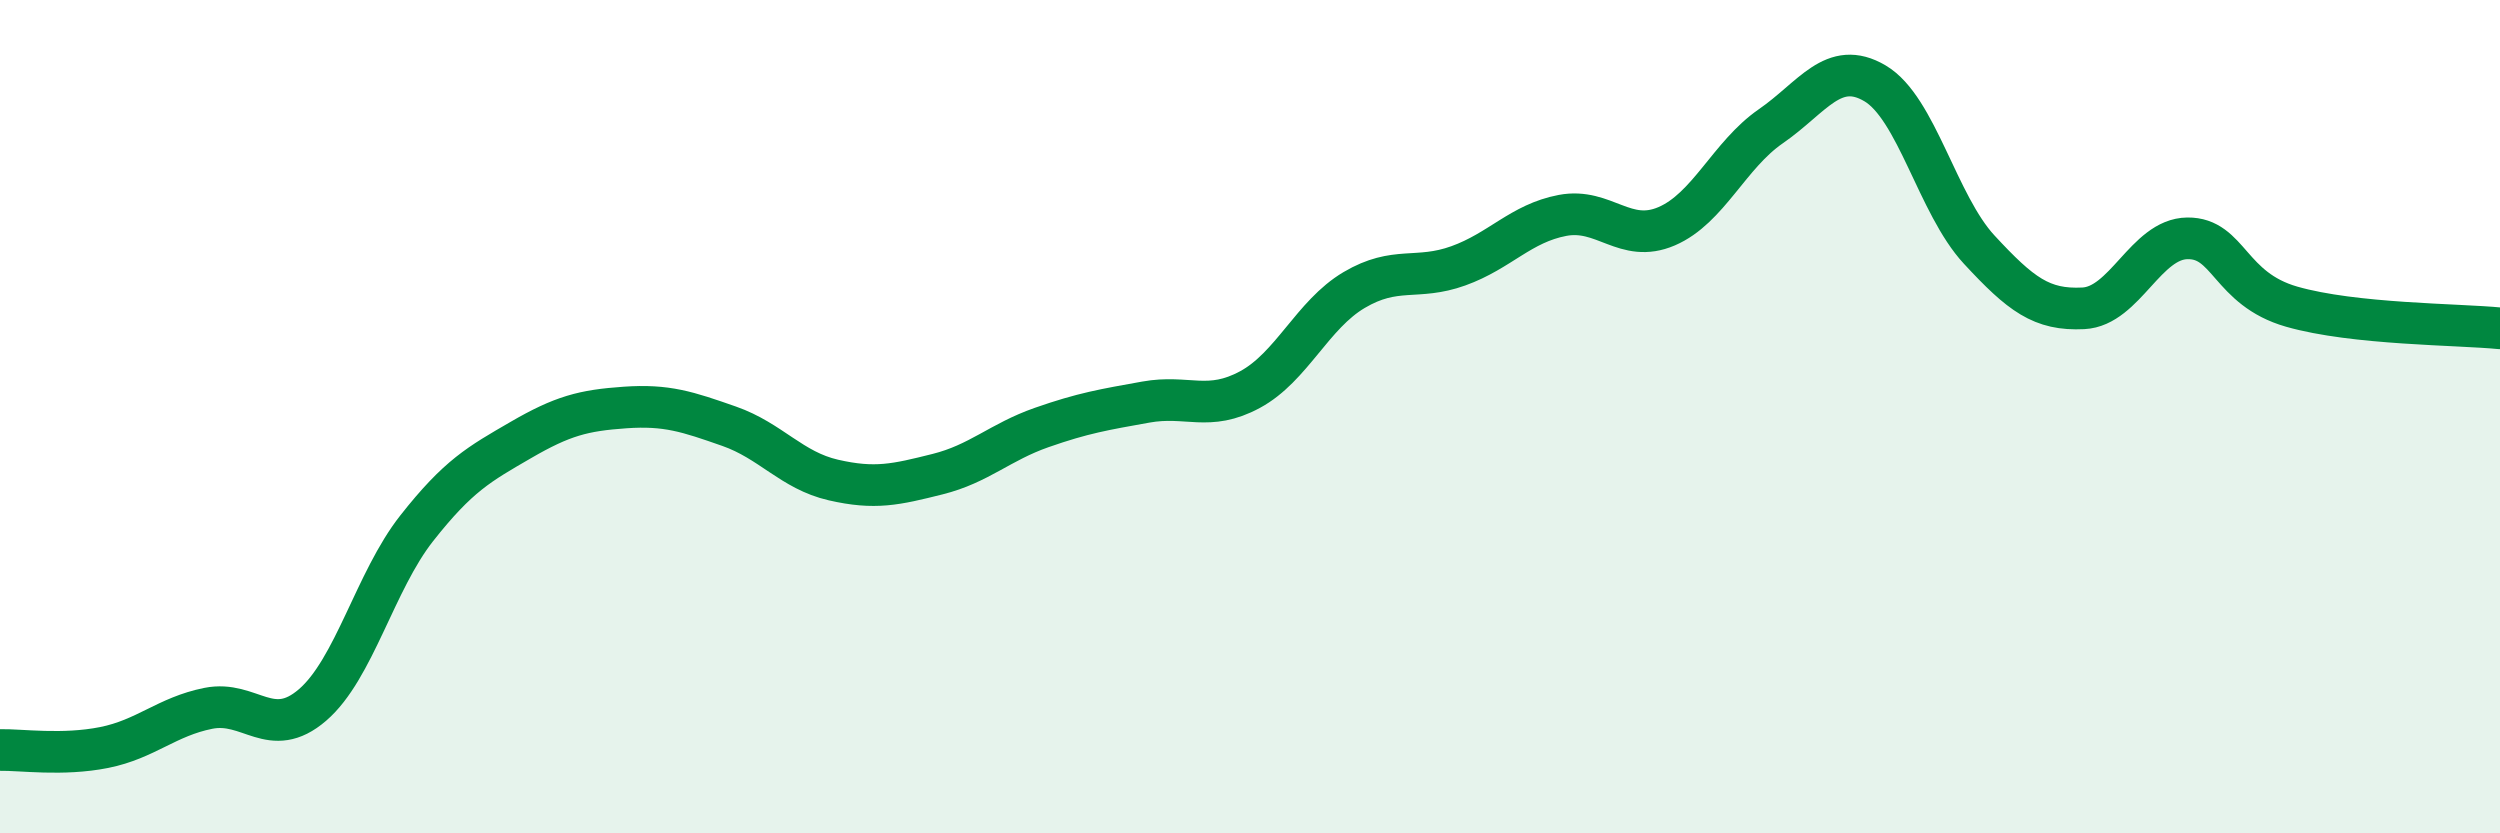 
    <svg width="60" height="20" viewBox="0 0 60 20" xmlns="http://www.w3.org/2000/svg">
      <path
        d="M 0,18 C 0.5,17.99 1.5,18.14 2.5,17.94 C 3.5,17.74 4,17.2 5,17 C 6,16.8 6.5,17.78 7.5,16.92 C 8.5,16.06 9,13.95 10,12.68 C 11,11.41 11.5,11.14 12.5,10.56 C 13.5,9.98 14,9.85 15,9.78 C 16,9.71 16.5,9.88 17.5,10.23 C 18.5,10.58 19,11.29 20,11.52 C 21,11.75 21.5,11.63 22.5,11.38 C 23.5,11.13 24,10.61 25,10.26 C 26,9.91 26.5,9.83 27.5,9.65 C 28.5,9.47 29,9.89 30,9.35 C 31,8.81 31.5,7.55 32.5,6.96 C 33.5,6.37 34,6.74 35,6.38 C 36,6.02 36.5,5.36 37.5,5.17 C 38.5,4.98 39,5.86 40,5.43 C 41,5 41.5,3.72 42.5,3.03 C 43.5,2.34 44,1.41 45,2 C 46,2.59 46.5,4.91 47.5,5.99 C 48.5,7.07 49,7.45 50,7.4 C 51,7.35 51.5,5.73 52.5,5.72 C 53.5,5.71 53.5,6.93 55,7.36 C 56.5,7.79 59,7.78 60,7.88L60 20L0 20Z"
        fill="#008740"
        opacity="0.1"
        stroke-linecap="round"
        stroke-linejoin="round"
      />
      <path
        d="M 0,18 C 0.5,17.99 1.5,18.14 2.5,17.94 C 3.5,17.74 4,17.2 5,17 C 6,16.8 6.5,17.78 7.5,16.92 C 8.5,16.06 9,13.95 10,12.68 C 11,11.41 11.5,11.14 12.5,10.56 C 13.5,9.98 14,9.85 15,9.78 C 16,9.71 16.5,9.88 17.5,10.23 C 18.5,10.58 19,11.29 20,11.52 C 21,11.75 21.5,11.63 22.5,11.38 C 23.5,11.13 24,10.61 25,10.26 C 26,9.91 26.5,9.83 27.5,9.65 C 28.5,9.47 29,9.89 30,9.35 C 31,8.81 31.5,7.55 32.5,6.96 C 33.5,6.37 34,6.74 35,6.38 C 36,6.02 36.5,5.36 37.5,5.17 C 38.5,4.98 39,5.86 40,5.43 C 41,5 41.5,3.72 42.5,3.03 C 43.5,2.34 44,1.41 45,2 C 46,2.59 46.5,4.91 47.5,5.99 C 48.5,7.07 49,7.45 50,7.4 C 51,7.35 51.5,5.73 52.5,5.72 C 53.5,5.71 53.5,6.93 55,7.36 C 56.5,7.79 59,7.78 60,7.88"
        stroke="#008740"
        stroke-width="1"
        fill="none"
        stroke-linecap="round"
        stroke-linejoin="round"
      />
    </svg>
  